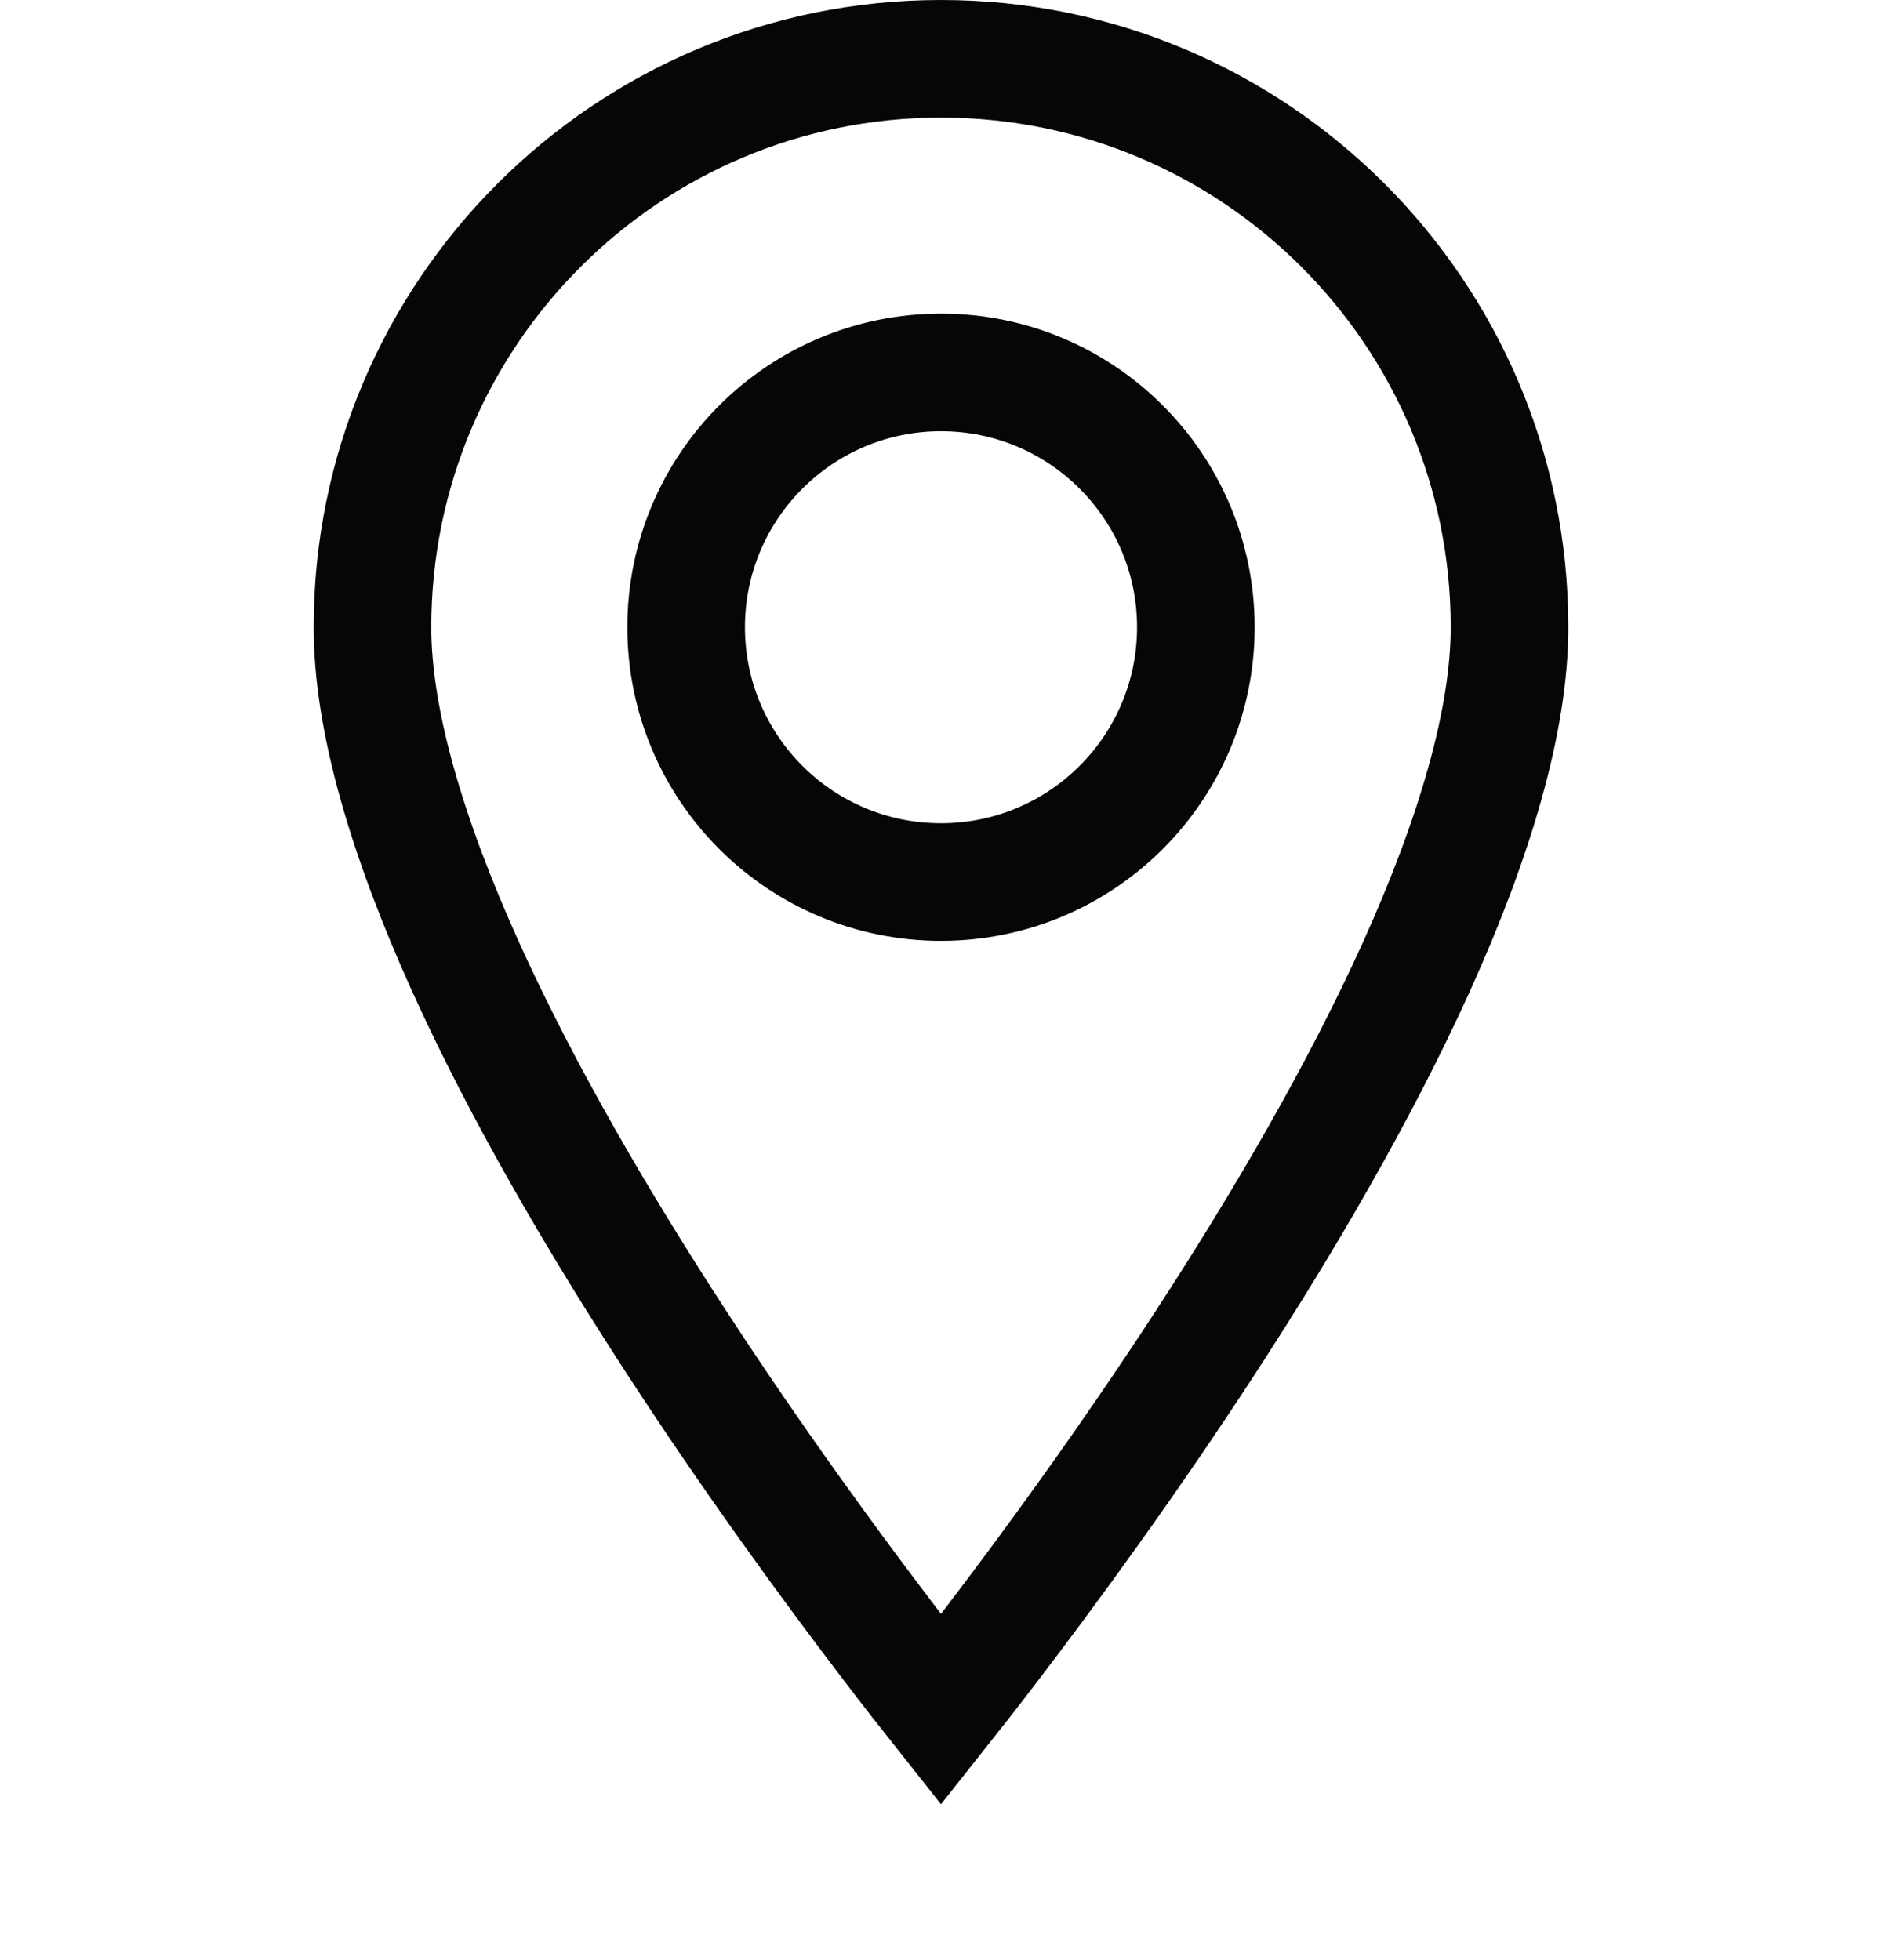 <svg width="24" height="25" viewBox="0 0 24 25" fill="none" xmlns="http://www.w3.org/2000/svg">
<path d="M19.25 8C19.25 9.194 18.802 10.693 18.067 12.321C17.338 13.934 16.36 15.604 15.371 17.123C14.384 18.639 13.396 19.99 12.654 20.963C12.405 21.29 12.184 21.573 12 21.805C11.816 21.573 11.595 21.29 11.346 20.963C10.604 19.99 9.616 18.639 8.629 17.123C7.64 15.604 6.662 13.934 5.933 12.321C5.198 10.693 4.75 9.194 4.75 8C4.75 3.996 7.996 0.75 12 0.75C16.004 0.75 19.25 3.996 19.25 8Z" stroke="#060606" stroke-width="1.5"/>
<circle cx="12" cy="8" r="3.25" stroke="#060606" stroke-width="1.5"/>
</svg>
